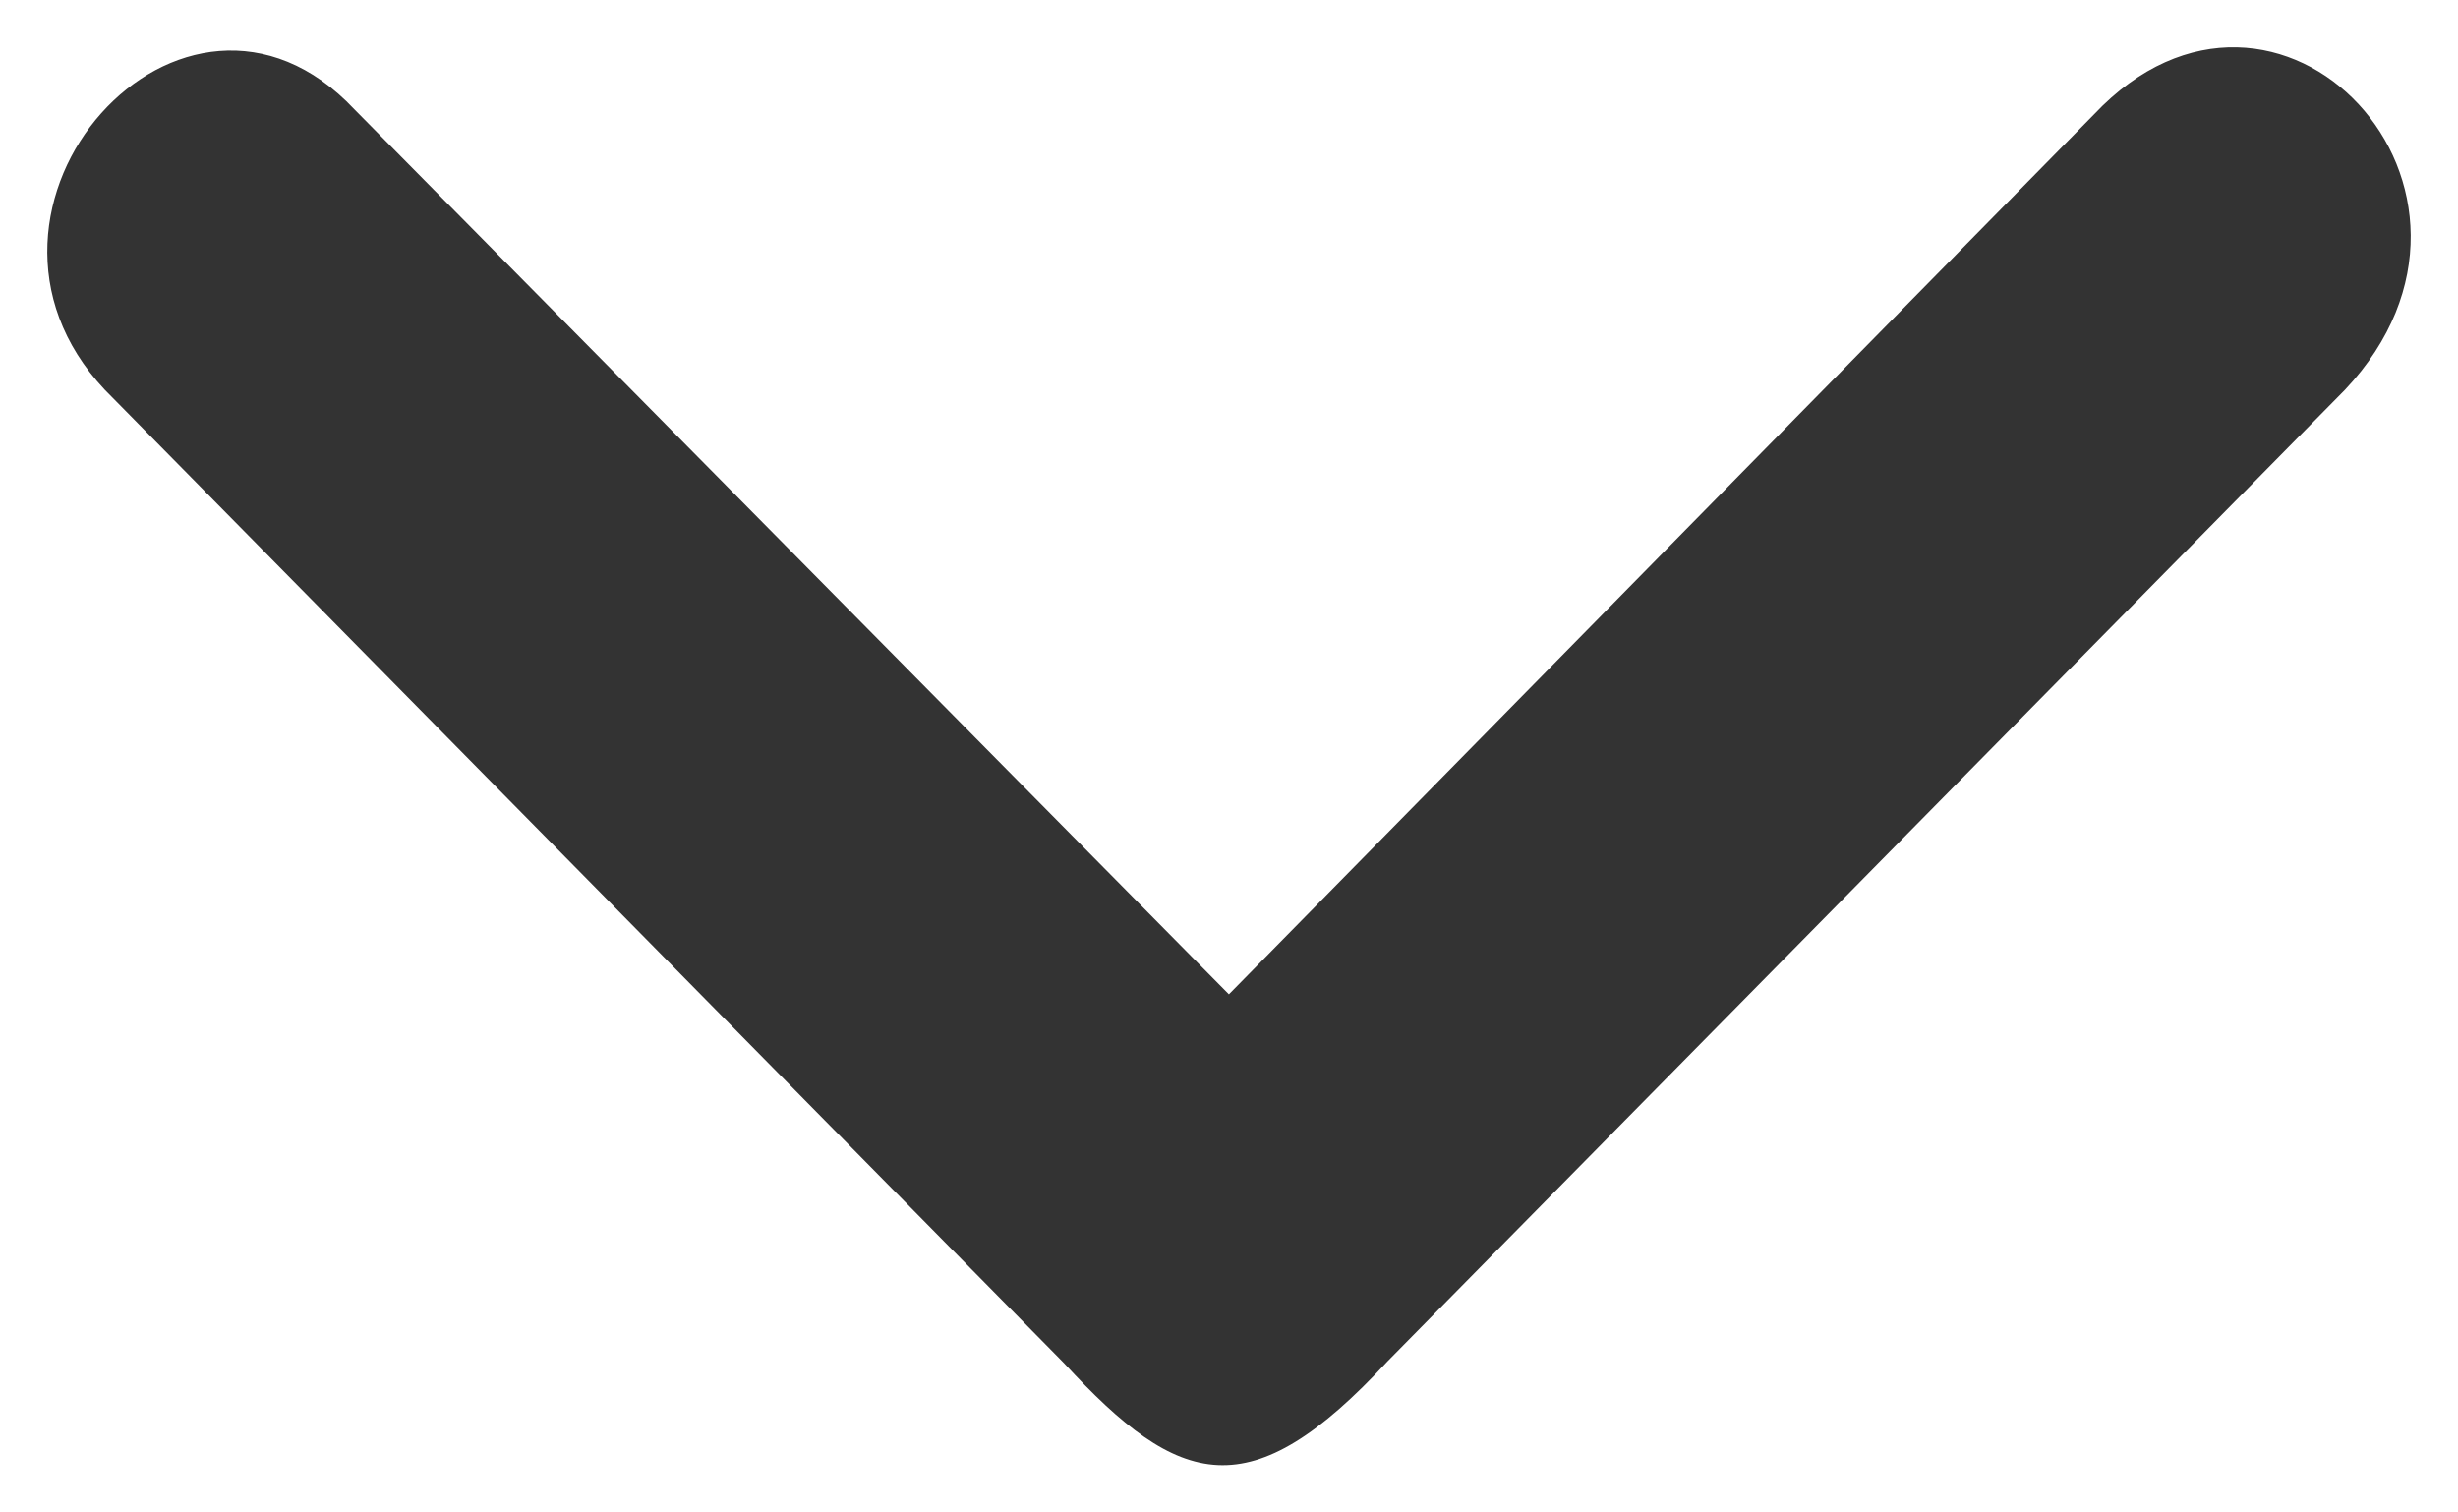 <svg width="26" height="16" viewBox="0 0 26 16" fill="none" xmlns="http://www.w3.org/2000/svg">
<path d="M14.68 14.398L24.805 4.123C26.788 2.014 24.092 -0.85 22.148 1.212L12.999 10.519L3.749 1.157C1.944 -0.763 -0.705 2.195 1.108 4.123L11.256 14.422C12.48 15.752 13.224 15.972 14.68 14.398Z" fill="#333333"/>
</svg>
